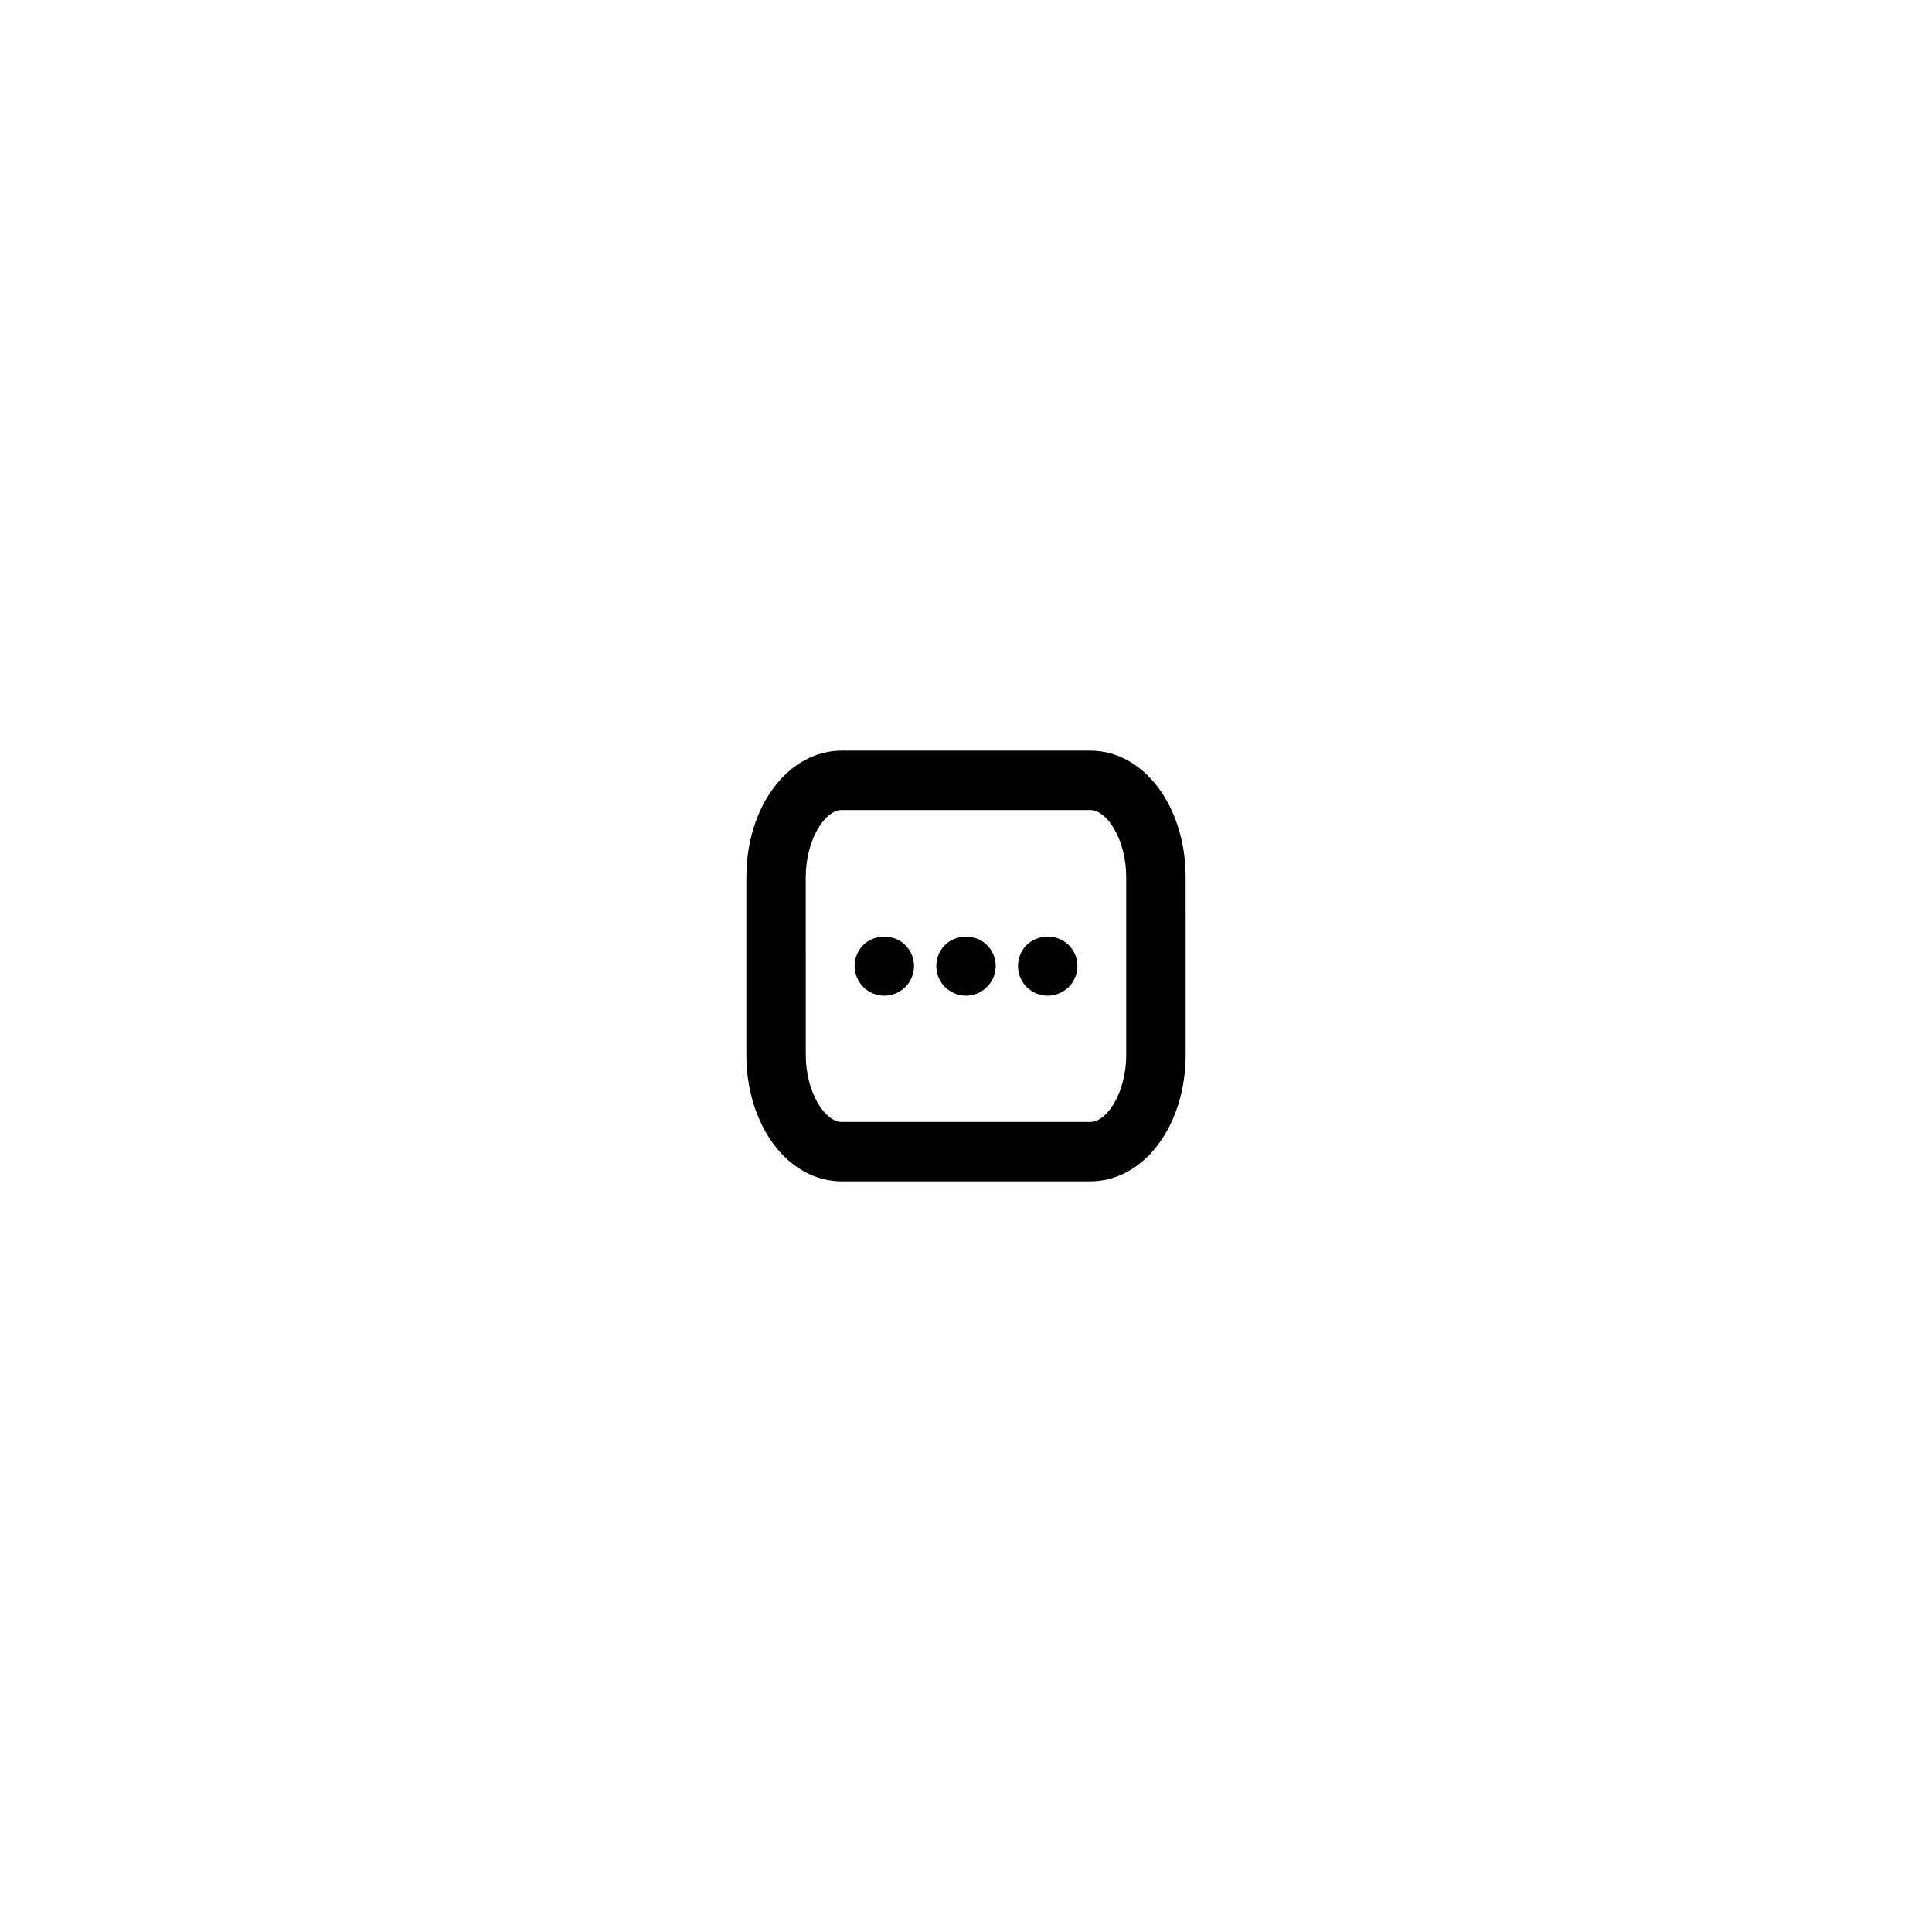 <?xml version="1.0" encoding="UTF-8"?>
<!-- Uploaded to: ICON Repo, www.svgrepo.com, Generator: ICON Repo Mixer Tools -->
<svg fill="#000000" width="800px" height="800px" version="1.1" viewBox="144 144 512 512" xmlns="http://www.w3.org/2000/svg">
 <g>
  <path d="m432.95 342.93h-65.902c-14.164 0-25.258 14.754-25.258 33.582v46.98c0 18.828 11.09 33.582 25.258 33.582h65.906c14.164 0 25.258-14.754 25.258-33.582l-0.004-46.98c0-18.828-11.09-33.582-25.258-33.582zm9.516 80.562c0 10.047-5.113 17.84-9.512 17.84h-65.906c-4.402 0-9.512-7.789-9.512-17.84l-0.004-46.98c0-10.043 5.113-17.84 9.512-17.84h65.906c4.402 0 9.512 7.793 9.512 17.84z"/>
  <path d="m372.76 394.45c-1.457 1.457-2.281 3.504-2.281 5.551s0.828 4.094 2.32 5.59c1.457 1.457 3.504 2.281 5.551 2.281 2.047 0 4.094-0.828 5.59-2.32 1.457-1.457 2.281-3.504 2.281-5.551s-0.828-4.094-2.32-5.551c-2.914-2.953-8.188-2.953-11.141 0z"/>
  <path d="m394.41 394.45c-1.457 1.457-2.285 3.465-2.285 5.551 0 2.047 0.828 4.094 2.32 5.59 1.461 1.453 3.504 2.281 5.555 2.281 2.047 0 4.094-0.828 5.551-2.32 1.492-1.457 2.32-3.465 2.32-5.551s-0.828-4.094-2.32-5.551c-2.914-2.953-8.188-2.953-11.141 0z"/>
  <path d="m416.06 394.45c-1.457 1.457-2.281 3.465-2.281 5.551s0.828 4.094 2.32 5.59c1.457 1.457 3.504 2.281 5.551 2.281 2.047 0 4.094-0.828 5.59-2.32 1.457-1.457 2.281-3.504 2.281-5.551 0-2.086-0.828-4.094-2.32-5.551-2.914-2.953-8.191-2.953-11.141 0z"/>
 </g>
</svg>